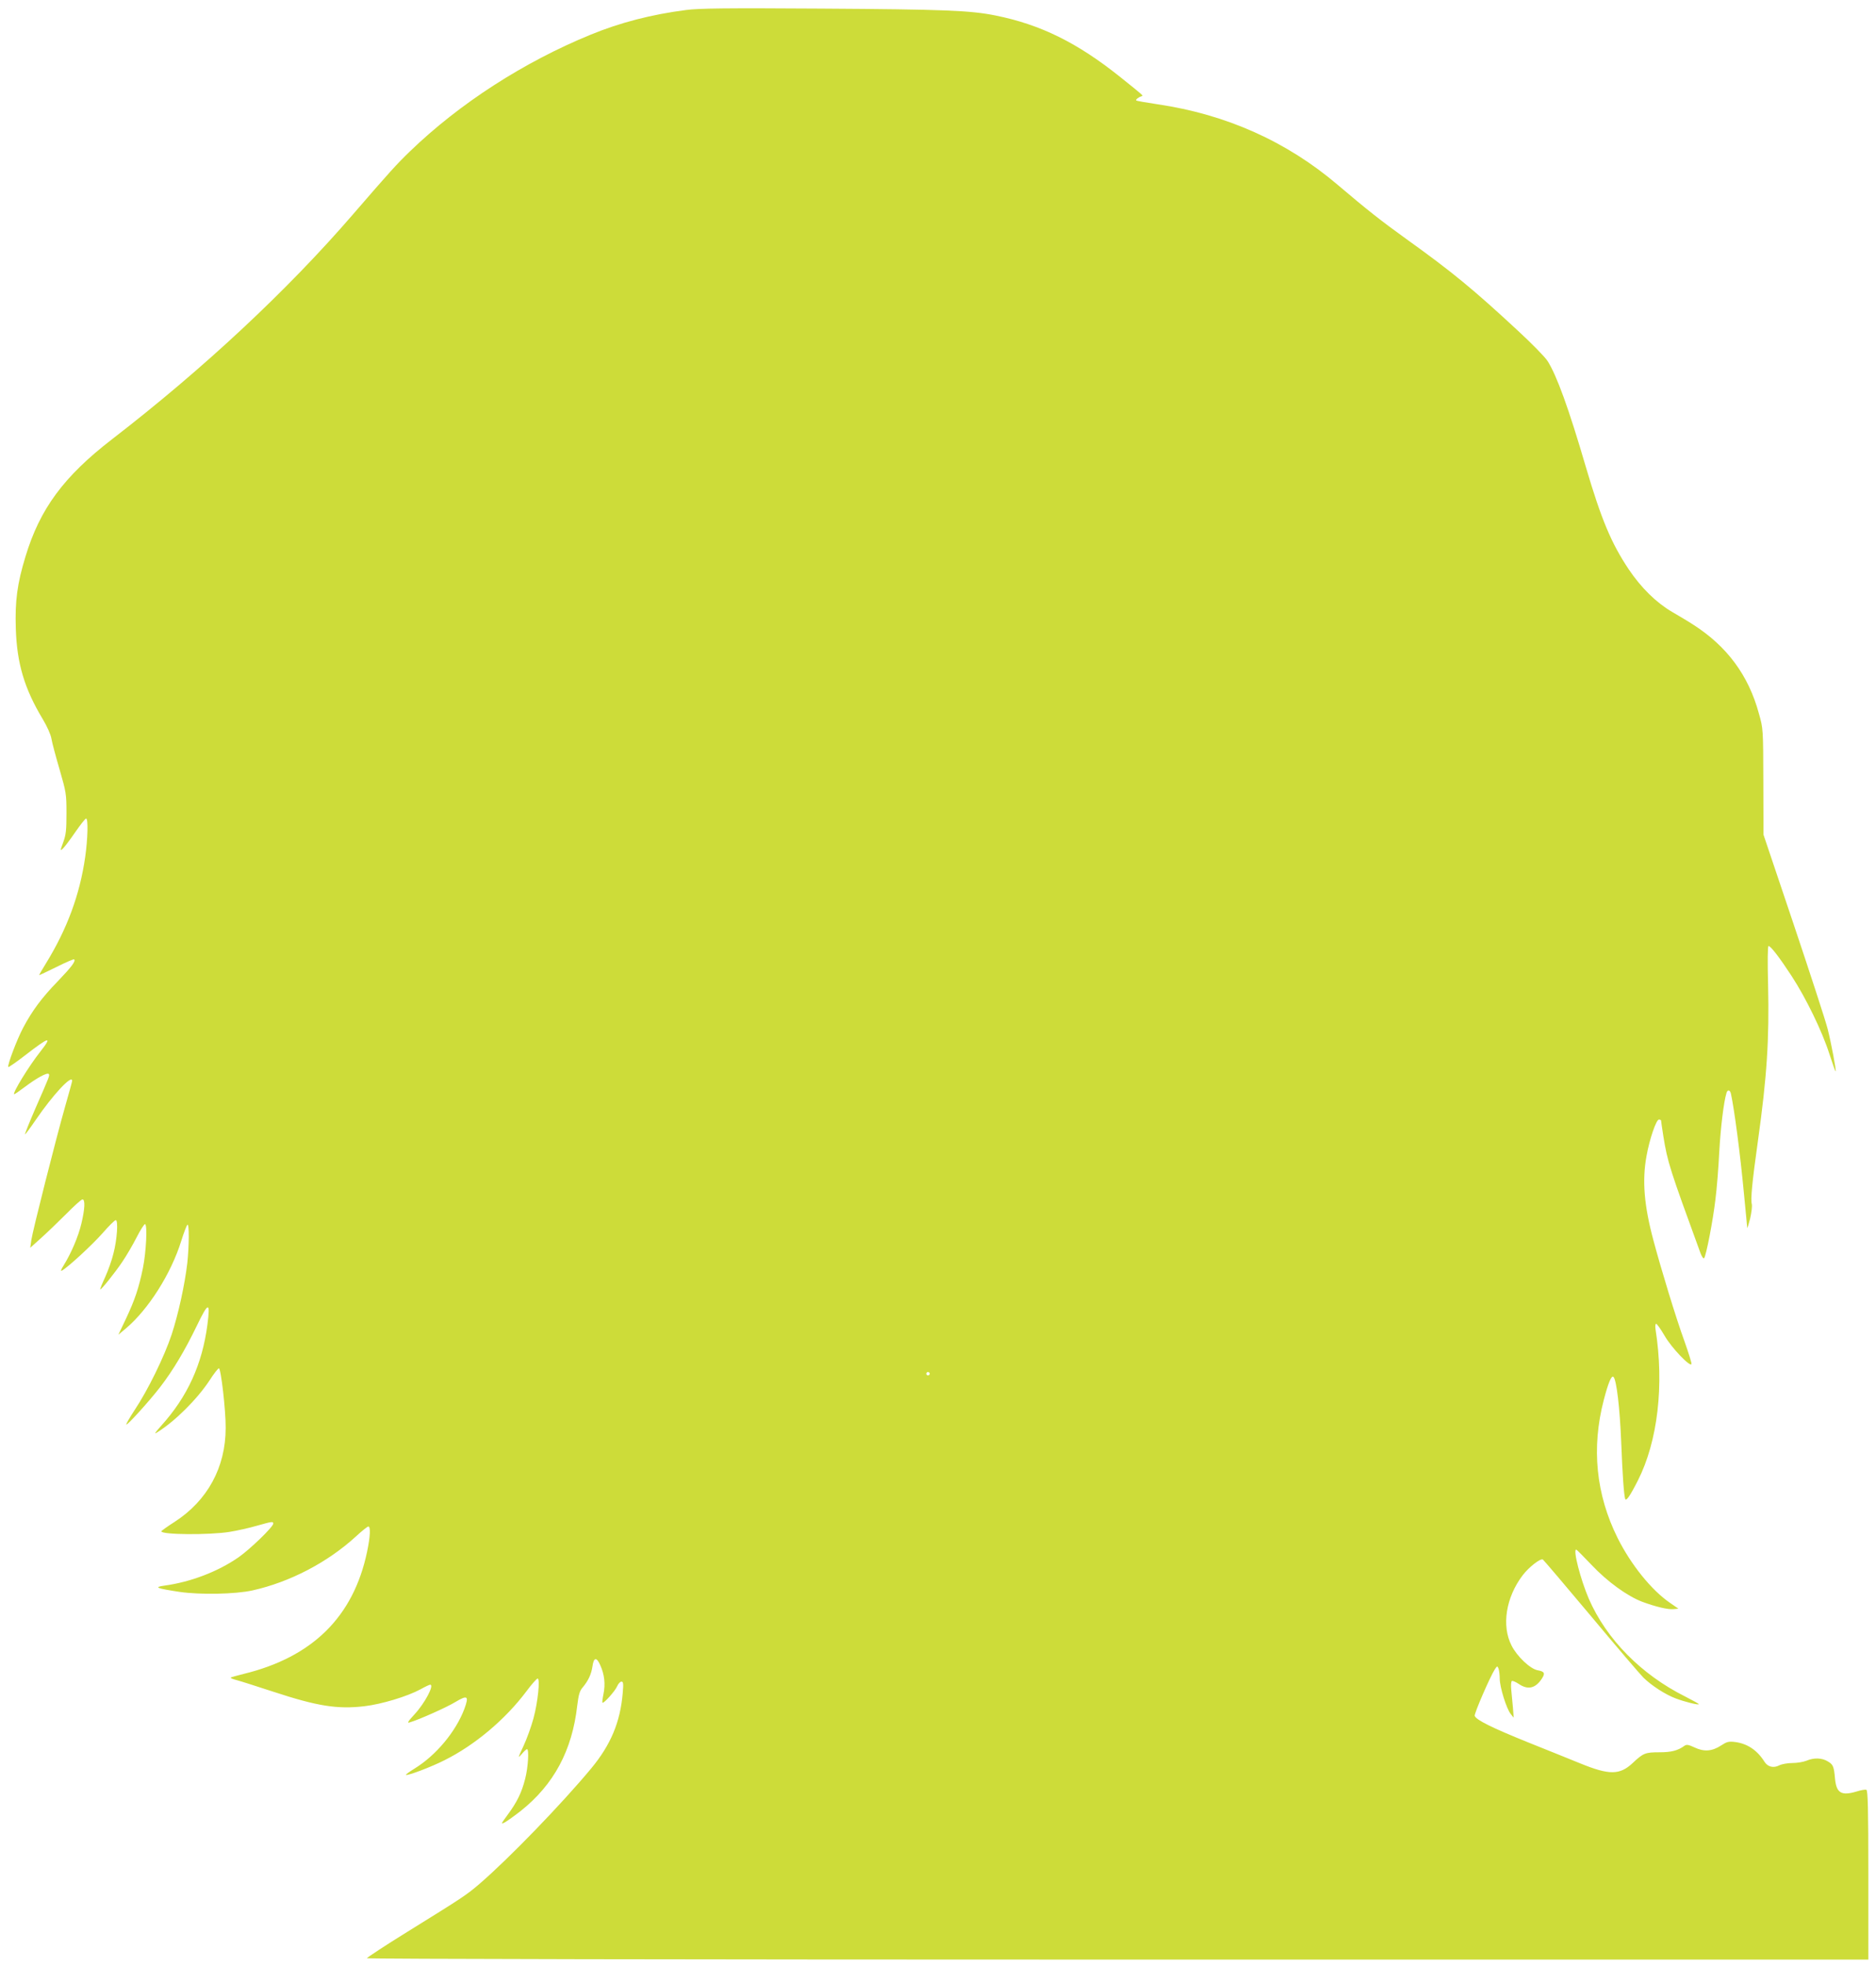 <?xml version="1.0" standalone="no"?>
<!DOCTYPE svg PUBLIC "-//W3C//DTD SVG 20010904//EN"
 "http://www.w3.org/TR/2001/REC-SVG-20010904/DTD/svg10.dtd">
<svg version="1.0" xmlns="http://www.w3.org/2000/svg"
 width="1222pt" height="1280pt" viewBox="0 0 1222 1280"
 preserveAspectRatio="xMidYMid meet">
<g transform="translate(0,1280) scale(0.1,-0.1)"
fill="#cddc39" stroke="none">
<path d="M4470 12735 c-226 -29 -431 -82 -623 -161 -435 -178 -854 -448 -1176
-759 -90 -87 -128 -129 -371 -410 -428 -496 -976 -1007 -1570 -1465 -315 -243
-470 -453 -564 -764 -54 -176 -69 -292 -63 -469 7 -227 56 -391 175 -589 29
-48 53 -102 57 -128 4 -25 28 -115 53 -200 43 -149 45 -160 45 -285 0 -109 -3
-140 -21 -189 -21 -57 -21 -59 -2 -41 11 10 47 58 80 106 34 49 65 89 71 89
14 0 11 -131 -6 -250 -35 -246 -118 -469 -255 -692 -27 -43 -47 -78 -44 -78 2
0 53 25 113 54 60 30 111 52 114 49 12 -11 -17 -49 -107 -143 -104 -107 -166
-191 -224 -300 -41 -76 -106 -249 -98 -258 3 -2 51 31 108 75 160 124 182 129
102 27 -76 -96 -182 -269 -172 -279 2 -2 32 19 68 46 78 59 146 96 157 86 8
-9 9 -7 -87 -226 -39 -90 -69 -165 -67 -167 2 -2 33 40 70 94 112 164 237 298
237 254 0 -5 -21 -80 -46 -168 -58 -203 -210 -803 -220 -869 l-7 -50 69 62
c38 34 112 105 164 157 52 53 100 96 107 96 19 0 16 -62 -7 -158 -20 -84 -65
-190 -115 -271 -17 -27 -22 -40 -12 -35 41 23 198 168 265 244 41 47 79 85 86
85 17 0 9 -126 -15 -217 -10 -43 -35 -112 -54 -154 -20 -43 -34 -78 -32 -80 5
-5 98 111 144 180 26 38 68 110 93 159 25 49 50 88 55 86 16 -6 7 -181 -14
-286 -27 -131 -53 -208 -111 -331 l-49 -103 48 40 c147 124 295 356 362 572
17 54 35 101 40 104 12 8 11 -137 -1 -250 -17 -143 -58 -330 -102 -465 -47
-142 -155 -363 -242 -493 -32 -49 -56 -90 -53 -93 6 -6 151 154 221 245 84
109 161 239 237 396 77 160 90 162 70 9 -34 -259 -130 -469 -302 -659 -42 -47
-47 -56 -24 -41 115 71 261 217 341 339 27 42 54 77 60 77 13 0 45 -274 44
-388 0 -257 -119 -474 -333 -612 -47 -30 -86 -58 -86 -61 -3 -23 313 -25 444
-4 50 8 130 26 178 40 99 28 107 29 107 14 0 -21 -152 -168 -227 -220 -136
-94 -313 -161 -483 -184 -71 -10 -50 -18 102 -41 133 -19 361 -15 473 10 243
54 488 182 672 350 39 36 76 66 82 66 16 0 13 -64 -8 -165 -89 -423 -356 -686
-805 -795 -43 -11 -81 -21 -83 -24 -3 -3 15 -10 38 -16 24 -6 132 -41 240 -76
286 -94 418 -115 594 -94 110 13 277 63 364 110 30 17 58 30 63 30 29 0 -35
-121 -102 -193 -45 -49 -50 -59 -30 -52 59 17 240 98 294 131 82 49 92 42 61
-43 -56 -149 -185 -303 -323 -388 -34 -21 -60 -40 -58 -42 8 -8 162 50 251 95
197 98 396 265 534 449 34 46 67 83 73 83 17 0 2 -152 -27 -259 -14 -52 -43
-133 -65 -180 -37 -79 -38 -83 -12 -53 15 18 30 32 35 32 14 0 7 -118 -12
-192 -23 -91 -53 -152 -115 -236 -44 -60 -45 -62 -17 -48 16 9 62 42 103 74
216 172 335 394 368 686 9 71 15 95 36 119 36 43 55 84 63 135 8 61 27 64 51
9 28 -62 34 -124 21 -187 -6 -29 -9 -55 -7 -57 8 -8 83 76 96 107 7 16 19 30
28 30 12 0 14 -12 8 -77 -16 -187 -78 -335 -205 -488 -189 -228 -539 -590
-729 -753 -84 -72 -110 -89 -470 -312 -144 -89 -262 -167 -262 -171 0 -5 2136
-9 4890 -9 l4890 0 0 550 c0 437 -3 552 -13 556 -7 2 -35 -2 -62 -11 -101 -30
-133 -11 -142 83 -7 79 -12 92 -46 112 -38 24 -91 26 -140 5 -20 -8 -61 -15
-92 -15 -31 0 -69 -7 -85 -15 -38 -20 -76 -10 -97 24 -47 75 -112 118 -192
128 -41 5 -54 1 -89 -22 -59 -39 -112 -43 -173 -14 -41 19 -53 21 -67 11 -43
-31 -85 -42 -162 -42 -93 0 -106 -5 -176 -71 -84 -78 -152 -78 -339 -2 -60 25
-216 87 -345 139 -230 93 -334 144 -344 171 -5 13 100 255 131 303 15 23 17
23 24 5 4 -11 8 -41 8 -67 1 -57 44 -194 71 -228 l20 -25 -5 65 c-3 36 -8 88
-11 117 -3 28 -1 54 4 57 5 3 25 -6 45 -19 60 -41 110 -29 152 37 21 33 15 44
-29 52 -49 9 -135 91 -170 161 -66 129 -37 313 72 457 40 53 117 113 132 103
6 -4 146 -169 313 -368 166 -199 320 -379 342 -401 53 -52 144 -111 212 -136
59 -22 143 -43 149 -37 2 2 -38 24 -89 50 -286 143 -513 373 -628 637 -54 126
-104 320 -82 320 3 0 48 -45 100 -100 104 -110 233 -203 330 -240 86 -32 169
-52 205 -48 l31 3 -55 38 c-120 82 -254 248 -341 422 -141 283 -172 587 -90
900 29 111 50 162 63 149 20 -20 41 -202 50 -419 9 -230 18 -347 26 -375 6
-18 32 19 83 120 129 254 172 621 115 983 -3 21 -2 37 4 37 5 0 30 -35 55 -78
44 -77 167 -206 175 -184 2 6 -19 73 -46 149 -55 151 -152 469 -202 657 -61
227 -74 389 -45 548 19 108 63 238 81 238 8 0 14 -3 14 -7 0 -5 7 -51 15 -103
27 -167 41 -211 241 -758 9 -24 20 -40 24 -35 13 13 58 245 74 383 9 69 20
208 25 310 9 160 29 324 47 383 7 24 23 21 29 -5 22 -102 60 -386 85 -653 11
-115 21 -214 21 -220 1 -5 9 22 19 60 9 39 14 81 11 94 -9 31 3 149 39 406 60
429 75 666 67 1023 -4 149 -3 252 3 252 14 0 71 -74 150 -195 94 -144 199
-360 246 -507 21 -65 39 -116 41 -114 5 5 -28 180 -52 276 -13 52 -113 358
-221 680 l-197 585 -1 345 c-1 343 -1 346 -29 444 -67 248 -208 438 -427 578
-30 20 -93 57 -139 84 -104 61 -201 157 -282 277 -114 171 -178 324 -279 666
-112 383 -190 597 -250 691 -16 25 -102 113 -192 196 -292 271 -431 385 -728
598 -164 118 -253 188 -445 351 -332 283 -727 460 -1175 526 -74 11 -137 22
-139 25 -5 5 13 20 34 27 13 5 22 -3 -140 127 -278 222 -517 340 -810 399
-163 33 -331 40 -1140 45 -615 4 -791 2 -875 -9z m1584 -8886 c-3 -5 -10 -7
-15 -3 -5 3 -7 10 -3 15 3 5 10 7 15 3 5 -3 7 -10 3 -15z"/>
</g>
</svg>
